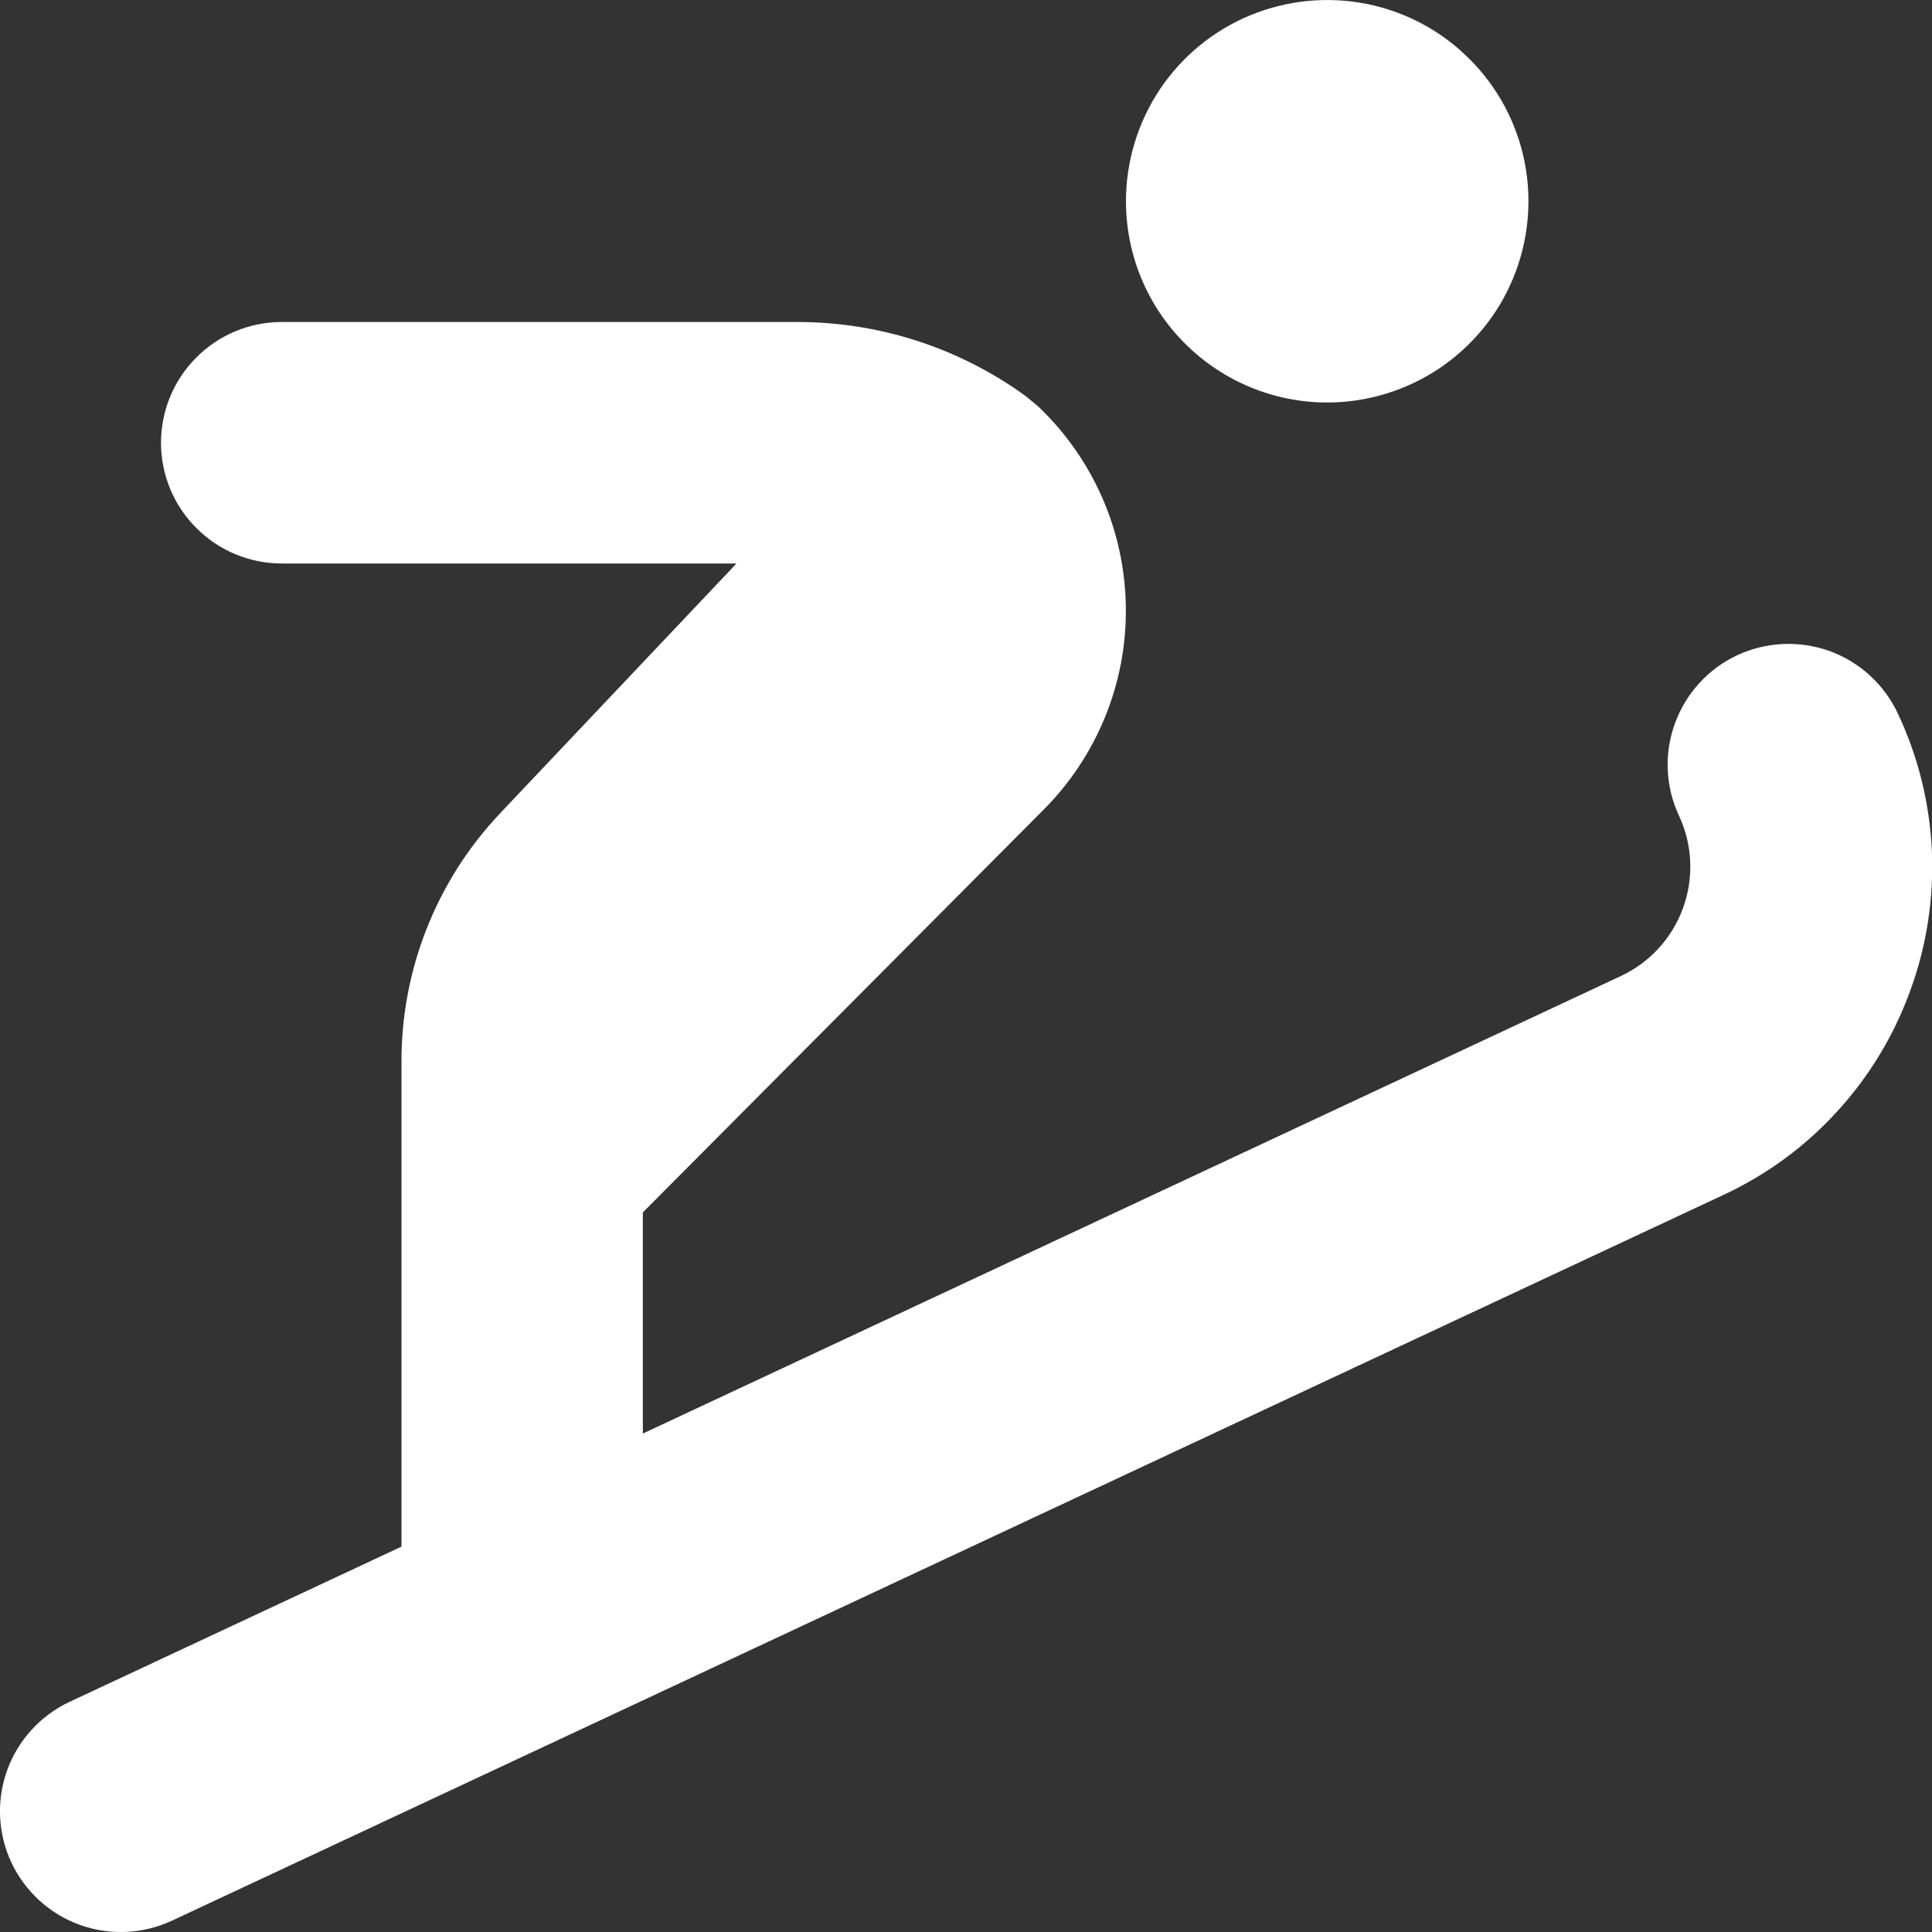 <svg width="15" height="15" viewBox="0 0 15 15" fill="none" xmlns="http://www.w3.org/2000/svg">
<rect x="0" y="0" width="15" height="15" fill="#333333" stroke="none"/>
<g clip-path="url(#clip0_13_67)">
<path d="M14.831 7.692C14.705 8.039 14.512 8.359 14.262 8.631C14.013 8.904 13.712 9.124 13.377 9.279L1.335 14.912C1.11 15.017 0.852 15.029 0.618 14.944C0.384 14.859 0.194 14.685 0.088 14.46C-0.017 14.235 -0.029 13.977 0.056 13.743C0.141 13.509 0.315 13.319 0.54 13.213L3.117 12.008V8.246C3.115 7.527 3.39 6.834 3.885 6.312L5.718 4.375H2.188C1.939 4.375 1.7 4.276 1.525 4.1C1.349 3.925 1.25 3.686 1.25 3.438C1.25 3.189 1.349 2.95 1.525 2.775C1.7 2.599 1.939 2.5 2.188 2.5H6.188C6.826 2.499 7.449 2.701 7.966 3.077L8.062 3.157C8.273 3.358 8.442 3.599 8.559 3.867C8.676 4.134 8.737 4.423 8.741 4.714C8.745 5.006 8.69 5.296 8.58 5.566C8.47 5.836 8.307 6.082 8.101 6.288L4.991 9.413V11.13L12.582 7.579C12.808 7.474 12.982 7.284 13.067 7.05C13.152 6.817 13.141 6.559 13.036 6.334C12.93 6.108 12.919 5.85 13.004 5.617C13.089 5.383 13.263 5.192 13.488 5.087C13.714 4.982 13.972 4.971 14.206 5.055C14.439 5.14 14.63 5.315 14.735 5.54C14.893 5.875 14.982 6.237 14.999 6.606C15.015 6.976 14.958 7.345 14.831 7.692ZM10.304 3.125C10.613 3.125 10.915 3.033 11.172 2.862C11.429 2.69 11.63 2.446 11.748 2.16C11.866 1.875 11.897 1.561 11.837 1.258C11.777 0.955 11.628 0.676 11.409 0.458C11.191 0.239 10.912 0.09 10.609 0.03C10.306 -0.03 9.992 0.001 9.706 0.119C9.421 0.237 9.177 0.437 9.005 0.694C8.834 0.951 8.742 1.253 8.742 1.562C8.742 1.977 8.906 2.374 9.2 2.667C9.493 2.96 9.89 3.125 10.304 3.125Z" fill="white"/>
</g>
<defs>
<clipPath id="clip0_13_67">
<rect width="15" height="15" fill="white"/>
</clipPath>
</defs>
</svg>
